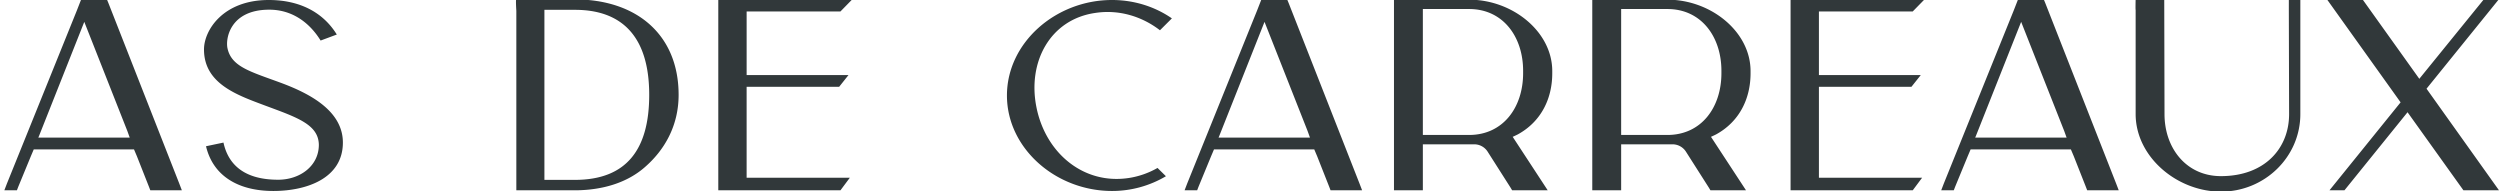 <svg xmlns="http://www.w3.org/2000/svg" width="288" height="22" viewBox="0 0 288 22" fill="none"><path d="M32.389 9.553c3.322 1.236 7.111 3.225 7.111 6.872 0 4.098-4.138 5.575-8.015 5.575-4.021 0-6.936-1.718-7.752-5.153l2.011-.422c.495 2.29 2.128 4.28 6.295 4.28 2.506 0 4.663-1.568 4.692-3.979 0-2.38-2.506-3.194-6.149-4.55-3.206-1.206-7.082-2.502-7.082-6.48C23.5 3.496 25.686 0 30.96 0c3.527 0 6.238 1.386 7.84 3.978l-1.865.693c-1.224-1.989-3.206-3.556-5.916-3.556-4.488 0-5.07 3.315-4.809 4.46.467 2.14 2.682 2.683 6.179 3.978ZM20.643 21.122l.308.8h-3.634l-.154-.4-1.386-3.511-.339-.801H3.888l-.339.8-1.447 3.512-.154.4H.5l.308-.8L8.847 1.225 9.34-.038h2.987l.154.37 8.162 20.79ZM4.412 15.855h10.533l-.277-.77L9.709 2.518 4.504 15.64l-.092.216ZM66.196-.069c7.177 0 11.981 4.097 11.981 10.996 0 3.603-1.663 6.406-3.911 8.347-1.971 1.724-4.774 2.648-8.07 2.648h-6.714V1.256s-.093-1.417 0-1.325h6.714Zm.031 20.79c6.006 0 8.562-3.573 8.562-9.794 0-8.532-5.05-9.795-8.562-9.795h-3.511v19.59h3.511ZM86.011 20.475h11.89l-1.079 1.447H82.747V-.038h15.4l-1.325 1.355h-10.81v7.33h11.734l-1.078 1.356H86.011v10.472ZM156.607 21.122l.308.8h-3.634l-.154-.4-1.386-3.511-.339-.801h-11.55l-.339.8-1.447 3.512-.154.4h-1.448l.308-.8 8.039-19.897.493-1.263h2.987l.154.37 8.162 20.79Zm-16.231-5.267h10.533l-.277-.77-4.959-12.567-5.205 13.121-.092.216ZM178.82 8.432c0 2.988-1.324 5.606-3.973 7.053-.308.154-.585.277-.585.277l4.034 6.16H174.2l-.185-.308-2.649-4.158a1.834 1.834 0 0 0-1.54-.831h-5.913v5.297h-3.327V-.038h8.655c5.021 0 9.579 3.696 9.579 8.224v.246Zm-9.579 7.115c3.912 0 6.222-3.173 6.222-7.115v-.277c0-3.912-2.31-7.115-6.222-7.115h-5.328v14.507h5.328ZM201.664 8.432c0 2.988-1.325 5.606-3.973 7.053-.308.154-.586.277-.586.277l4.035 6.16h-4.096l-.185-.308-2.649-4.158a1.835 1.835 0 0 0-1.54-.831h-5.913v5.297h-3.327V-.038h8.655c5.02 0 9.579 3.696 9.579 8.224v.246Zm-9.579 7.115c3.912 0 6.222-3.173 6.222-7.115v-.277c0-3.912-2.31-7.115-6.222-7.115h-5.328v14.507h5.328ZM209.539 20.475h11.888l-1.078 1.447h-14.075V-.038h15.4l-1.325 1.355h-10.81v7.33h11.734l-1.078 1.356h-10.656v10.472ZM243.771 21.122l.308.8h-3.634l-.154-.4-1.386-3.511-.339-.801h-11.55l-.339.8-1.447 3.512-.154.4h-1.448l.308-.8 8.039-19.897.493-1.263h2.987l.154.37 8.162 20.79Zm-16.231-5.267h10.533l-.277-.77-4.959-12.567-5.205 13.121-.092.216ZM264.999-.1v13.244c0 4.928-4.097 8.932-9.148 8.932-5.051 0-9.825-4.004-9.825-8.932V1.132c-.031 0 0-1.232 0-1.232h3.295l.031 13.244c0 3.943 2.526 7.146 6.499 7.146 5.051 0 7.854-3.203 7.854-7.146l-.031-11.92V-.1h1.325ZM287.883-.1l-8.347 10.318 8.347 11.704h-4.096l-6.438-8.993-7.268 8.993h-1.725l8.193-10.133L268.048-.1h4.096l6.561 9.179L286.158-.1h1.725ZM130.008 20.51a9.588 9.588 0 0 0 3.338-1.163l.968.954A12.134 12.134 0 0 1 128.105 22C121.616 22 116 17.081 116 11s5.616-11 12.105-11c2.558 0 4.961.775 6.895 2.117l-1.373 1.37c-2.09-1.609-4.742-2.414-7.456-1.996-5.179.745-7.831 5.634-6.77 10.88 1.06 5.277 5.428 8.914 10.607 8.138Z" fill="#31383A"></path></svg>